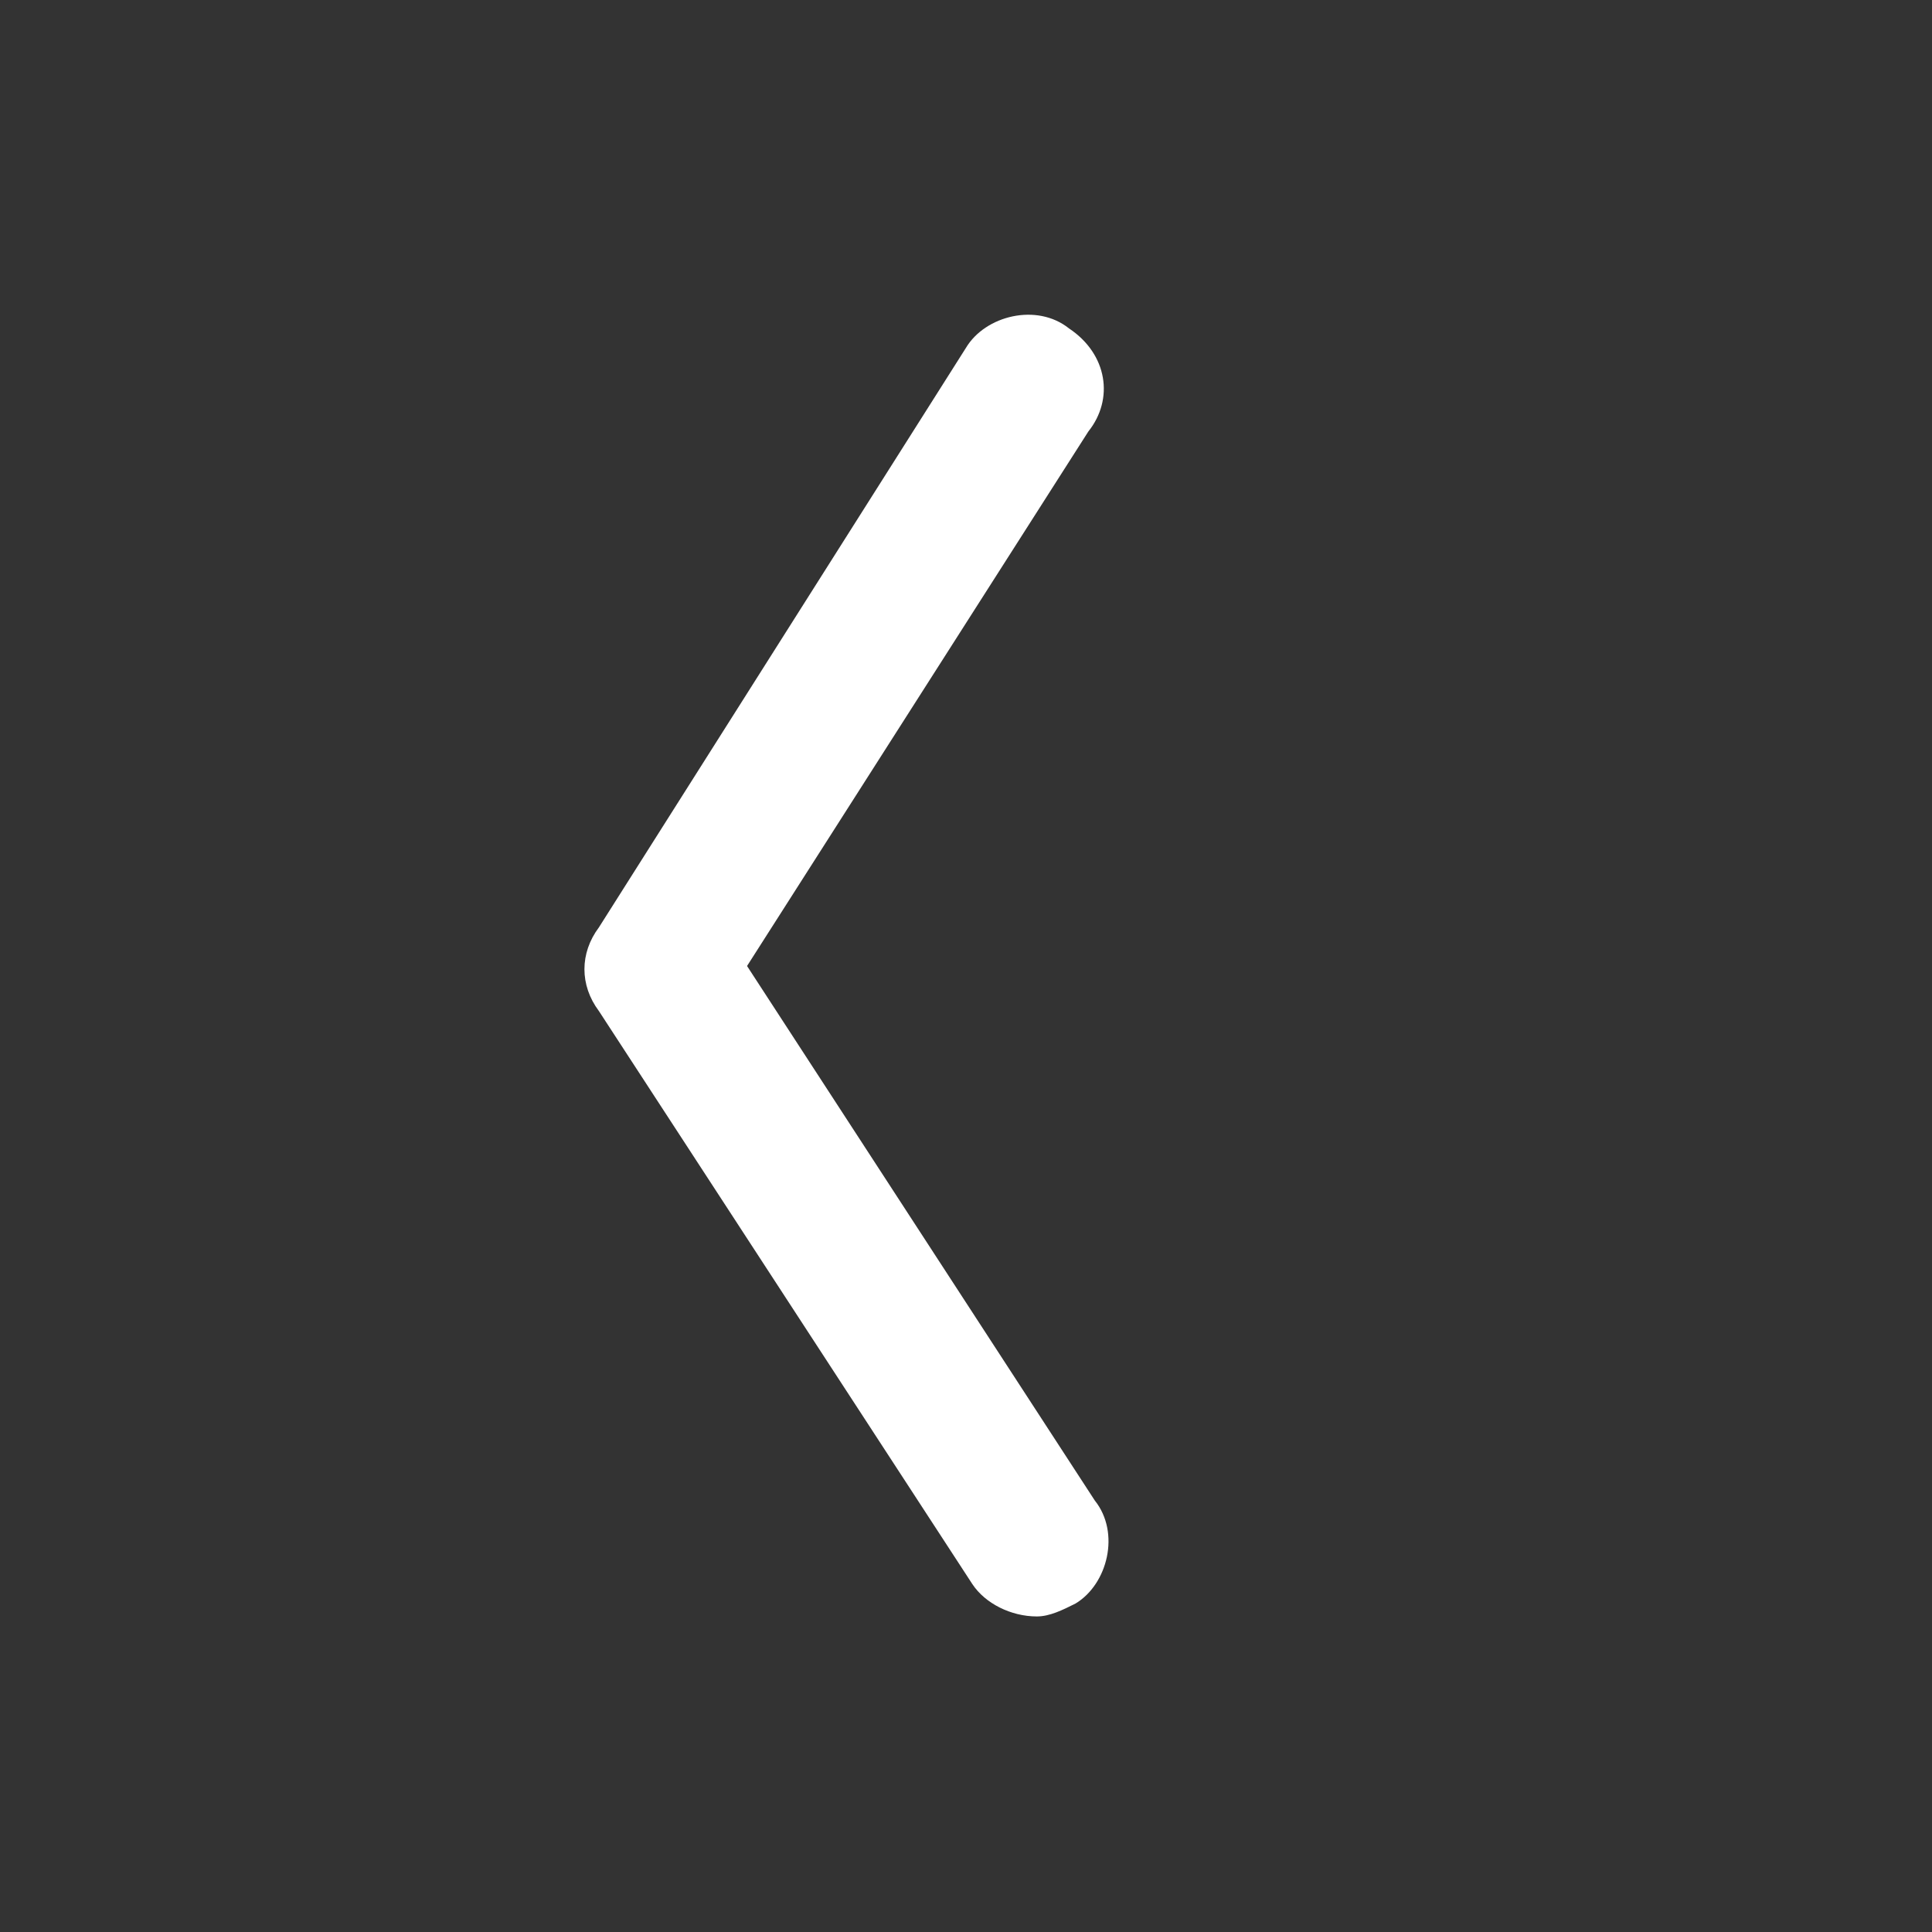 <?xml version="1.0" encoding="utf-8"?>
<!-- Generator: Adobe Illustrator 21.0.0, SVG Export Plug-In . SVG Version: 6.00 Build 0)  -->
<svg version="1.1" id="Ebene_1" xmlns="http://www.w3.org/2000/svg" xmlns:xlink="http://www.w3.org/1999/xlink" x="0px" y="0px"
	 viewBox="0 0 30 30" style="enable-background:new 0 0 30 30;" xml:space="preserve">
<rect x="0" y="0" width="30" height="30" fill="#333333" stroke="none"/>
<style type="text/css">
	.st0{fill:#FFFFFF;}
</style>
<g>
	<g id="XMLID_7_">
		<g>
			<path class="st0" d="M16.6,5.1c0.6,0.4,0.7,1.1,0.3,1.6L11.6,15l5.4,8.3c0.4,0.5,0.2,1.3-0.3,1.6c-0.2,0.1-0.4,0.2-0.6,0.2
				c-0.4,0-0.8-0.2-1-0.5l-5.8-8.9c-0.3-0.4-0.3-0.9,0-1.3l5.7-9C15.3,4.9,16.1,4.7,16.6,5.1z"/>
		</g>
	</g>
</g>
</svg>
